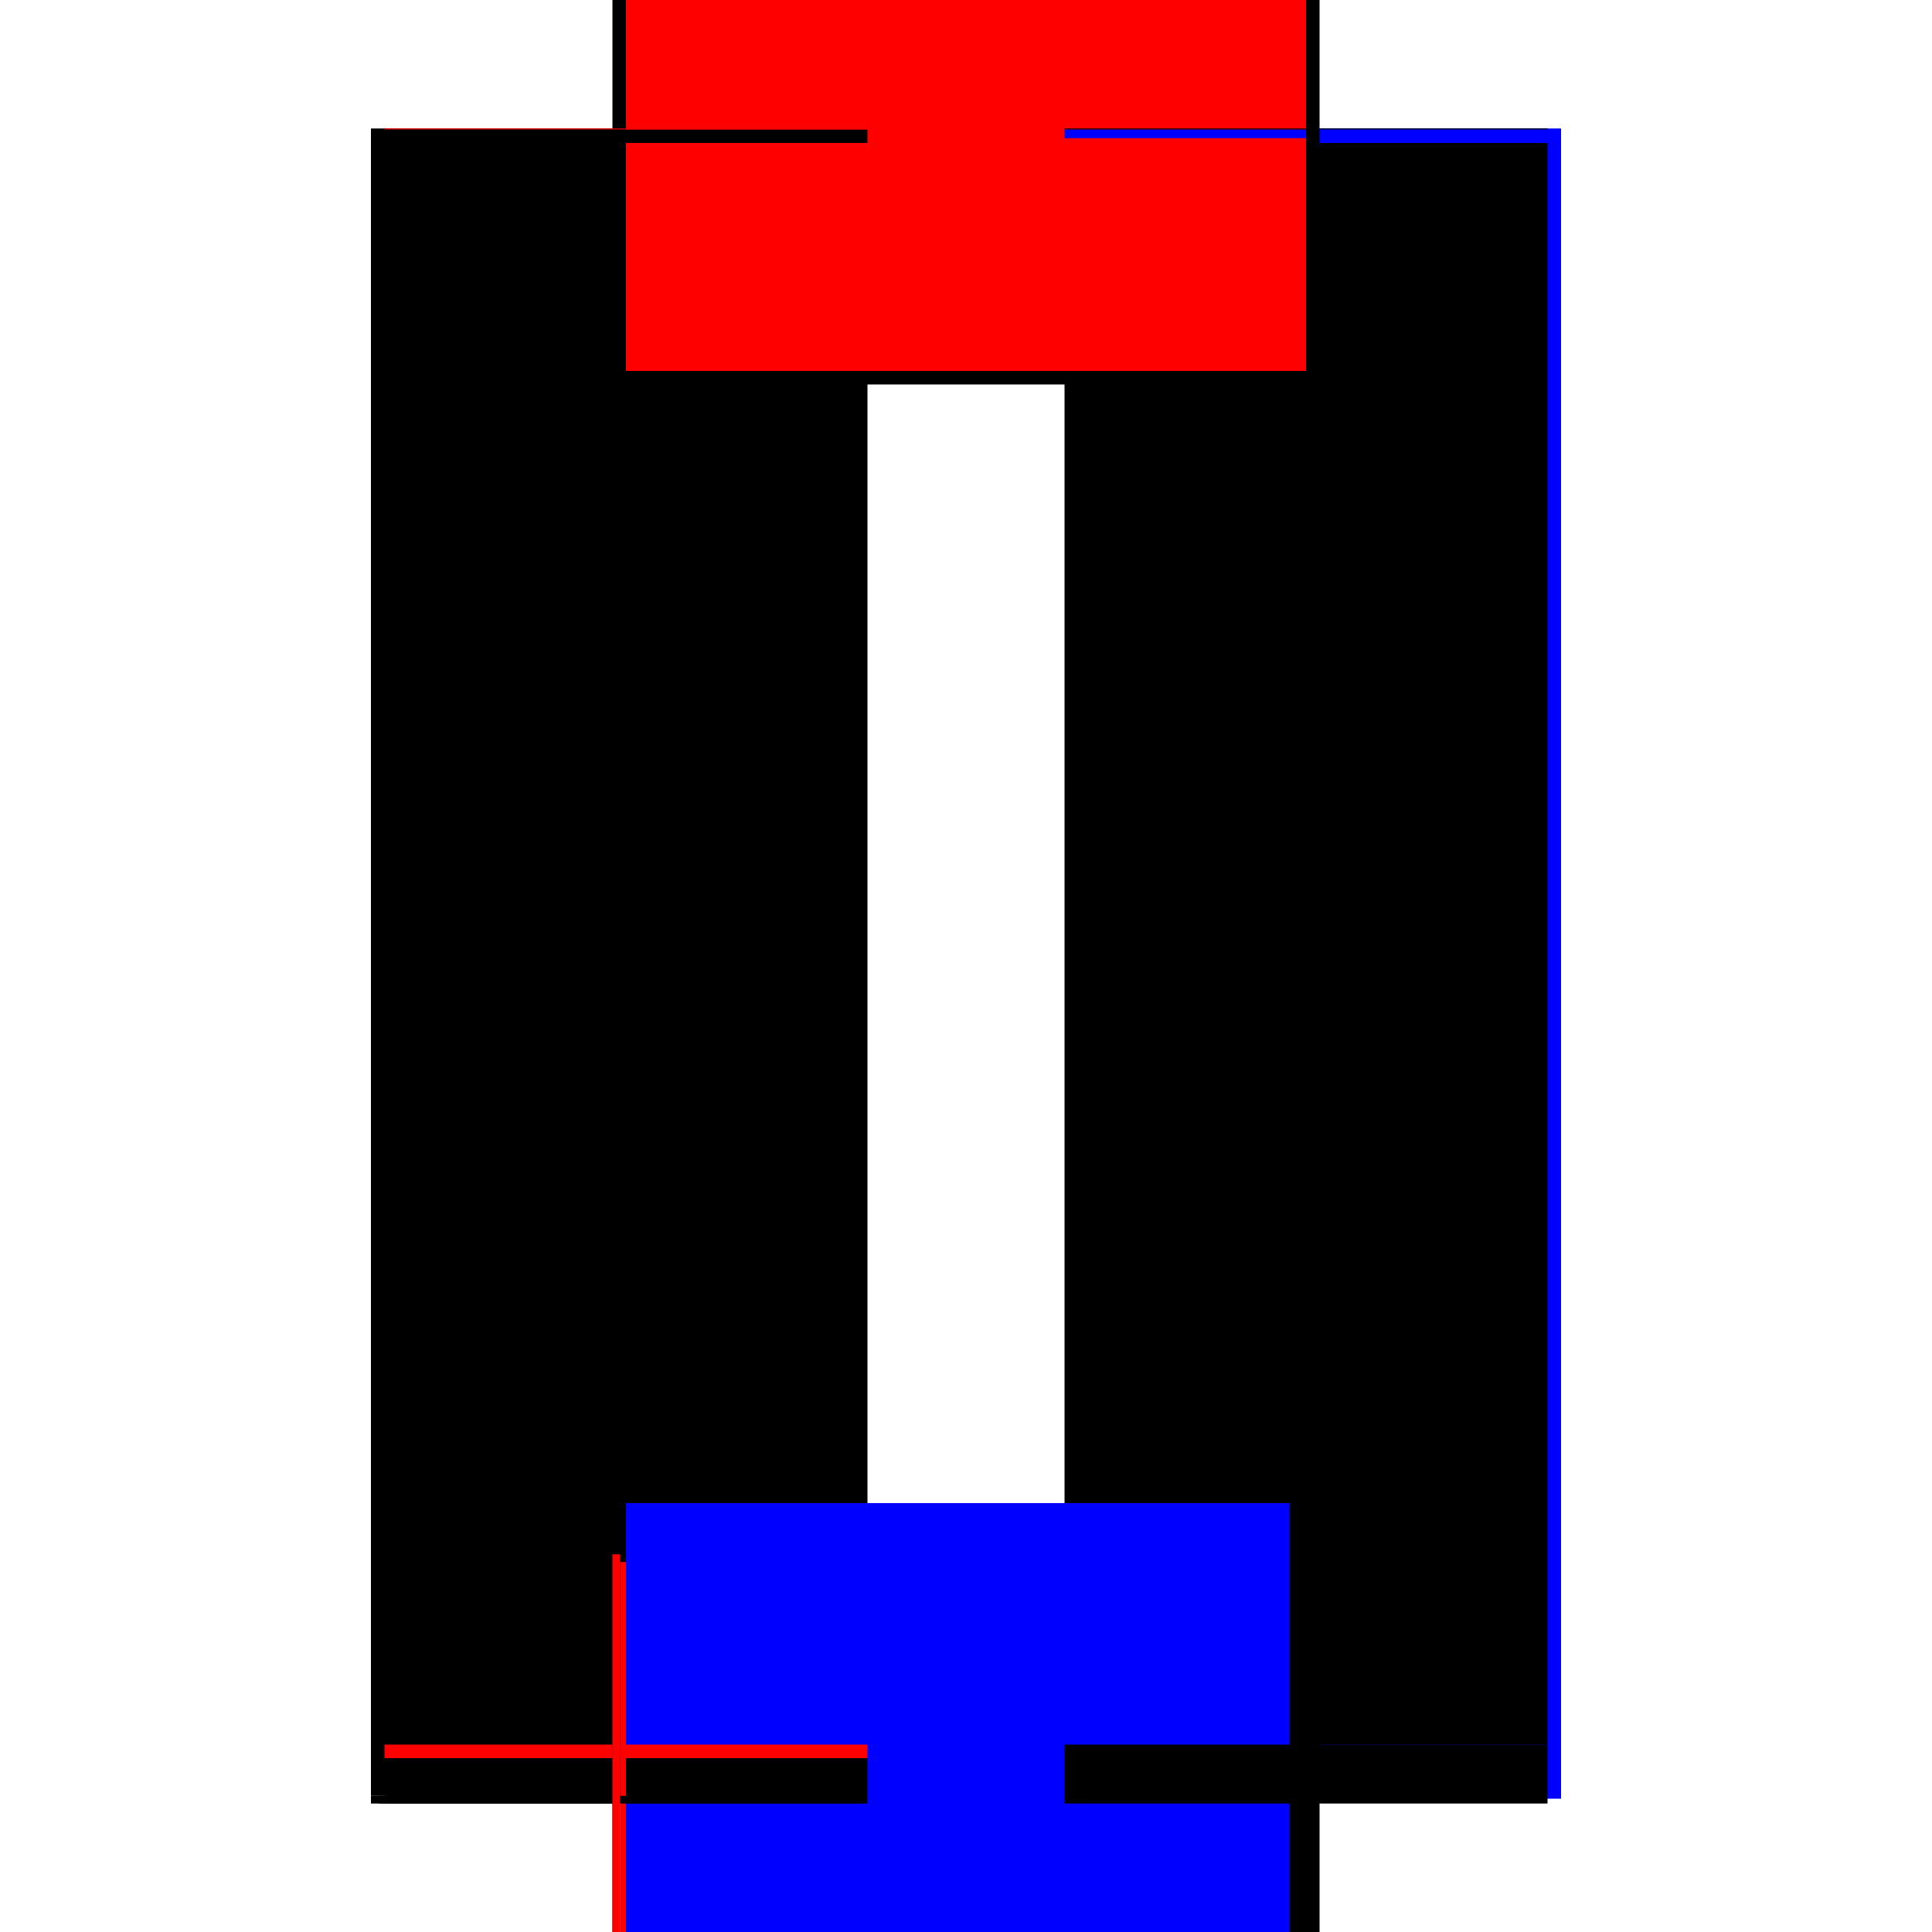 <?xml version="1.0" encoding="utf-8" ?>
<svg xmlns="http://www.w3.org/2000/svg" xmlns:ev="http://www.w3.org/2001/xml-events" xmlns:xlink="http://www.w3.org/1999/xlink" baseProfile="full" height="100%" version="1.1" viewBox="-1,-1,2,2" width="100%">
  <defs>
    <style type="text/css"><![CDATA[.vectorEffectClass {vector-effect: non-scaling-stroke;}]]></style>
  </defs>
  <line class="vectorEffectClass" fill="none" stroke="blue" stroke-width="0.5" x1="0.366" x2="0.366" y1="0.862" y2="-0.867"/>
  <line class="vectorEffectClass" fill="none" stroke="black" stroke-width="0.5" x1="-0.366" x2="-0.366" y1="0.859" y2="-0.867"/>
  <line class="vectorEffectClass" fill="none" stroke="black" stroke-width="0.5" x1="-0.352" x2="-0.352" y1="0.806" y2="-0.852"/>
  <line class="vectorEffectClass" fill="none" stroke="black" stroke-width="0.5" x1="0.352" x2="0.352" y1="0.806" y2="-0.852"/>
  <line class="vectorEffectClass" fill="none" stroke="black" stroke-width="0.5" x1="-0.352" x2="0.352" y1="0.82" y2="0.82"/>
  <line class="vectorEffectClass" fill="none" stroke="blue" stroke-width="0.5" x1="-0.352" x2="0.335" y1="0.806" y2="0.806"/>
  <line class="vectorEffectClass" fill="none" stroke="black" stroke-width="0.5" x1="-0.352" x2="0.352" y1="-0.852" y2="-0.852"/>
  <line class="vectorEffectClass" fill="none" stroke="red" stroke-width="0.5" x1="-0.352" x2="0.352" y1="-0.866" y2="-0.866"/>
  <line class="vectorEffectClass" fill="none" stroke="black" stroke-width="0.5" x1="-0.352" x2="-0.352" y1="0.867" y2="0.82"/>
  <line class="vectorEffectClass" fill="none" stroke="black" stroke-width="0.5" x1="0.352" x2="0.352" y1="0.867" y2="0.82"/>
  <line class="vectorEffectClass" fill="none" stroke="black" stroke-width="0.5" x1="-0.352" x2="-0.352" y1="-0.852" y2="-0.866"/>
  <line class="vectorEffectClass" fill="none" stroke="black" stroke-width="0.5" x1="-0.366" x2="-0.352" y1="-0.867" y2="-0.867"/>
  <line class="vectorEffectClass" fill="none" stroke="blue" stroke-width="0.5" x1="0.352" x2="0.352" y1="-0.857" y2="-0.866"/>
  <line class="vectorEffectClass" fill="none" stroke="black" stroke-width="0.5" x1="0.352" x2="0.366" y1="0.867" y2="0.867"/>
  <line class="vectorEffectClass" fill="none" stroke="black" stroke-width="0.5" x1="0.352" x2="0.366" y1="-0.867" y2="-0.867"/>
  <line class="vectorEffectClass" fill="none" stroke="red" stroke-width="0.5" x1="-0.352" x2="-0.352" y1="0.82" y2="0.806"/>
  <line class="vectorEffectClass" fill="none" stroke="black" stroke-width="0.5" x1="0.352" x2="0.352" y1="0.82" y2="0.806"/>
  <line class="vectorEffectClass" fill="none" stroke="black" stroke-width="0.5" x1="-0.366" x2="-0.366" y1="0.867" y2="0.859"/>
  <line class="vectorEffectClass" fill="none" stroke="black" stroke-width="0.5" x1="-0.366" x2="-0.358" y1="0.867" y2="0.867"/>
  <line class="vectorEffectClass" fill="none" stroke="red" stroke-width="0.5" x1="-0.358" x2="-0.352" y1="0.867" y2="0.867"/>
  <line class="vectorEffectClass" fill="none" stroke="red" stroke-width="0.5" x1="-0.352" x2="-0.352" y1="-0.866" y2="-0.867"/>
  <line class="vectorEffectClass" fill="none" stroke="black" stroke-width="0.5" x1="0.352" x2="0.352" y1="-0.866" y2="-0.867"/>
  <line class="vectorEffectClass" fill="none" stroke="black" stroke-dasharray="5.0 5.0" stroke-width="0.5" x1="-0.358" x2="-0.358" y1="0.867" y2="0.859"/>
  <line class="vectorEffectClass" fill="none" stroke="red" stroke-dasharray="5.0 5.0" stroke-width="0.5" x1="-0.366" x2="-0.358" y1="0.859" y2="0.859"/>
</svg>
